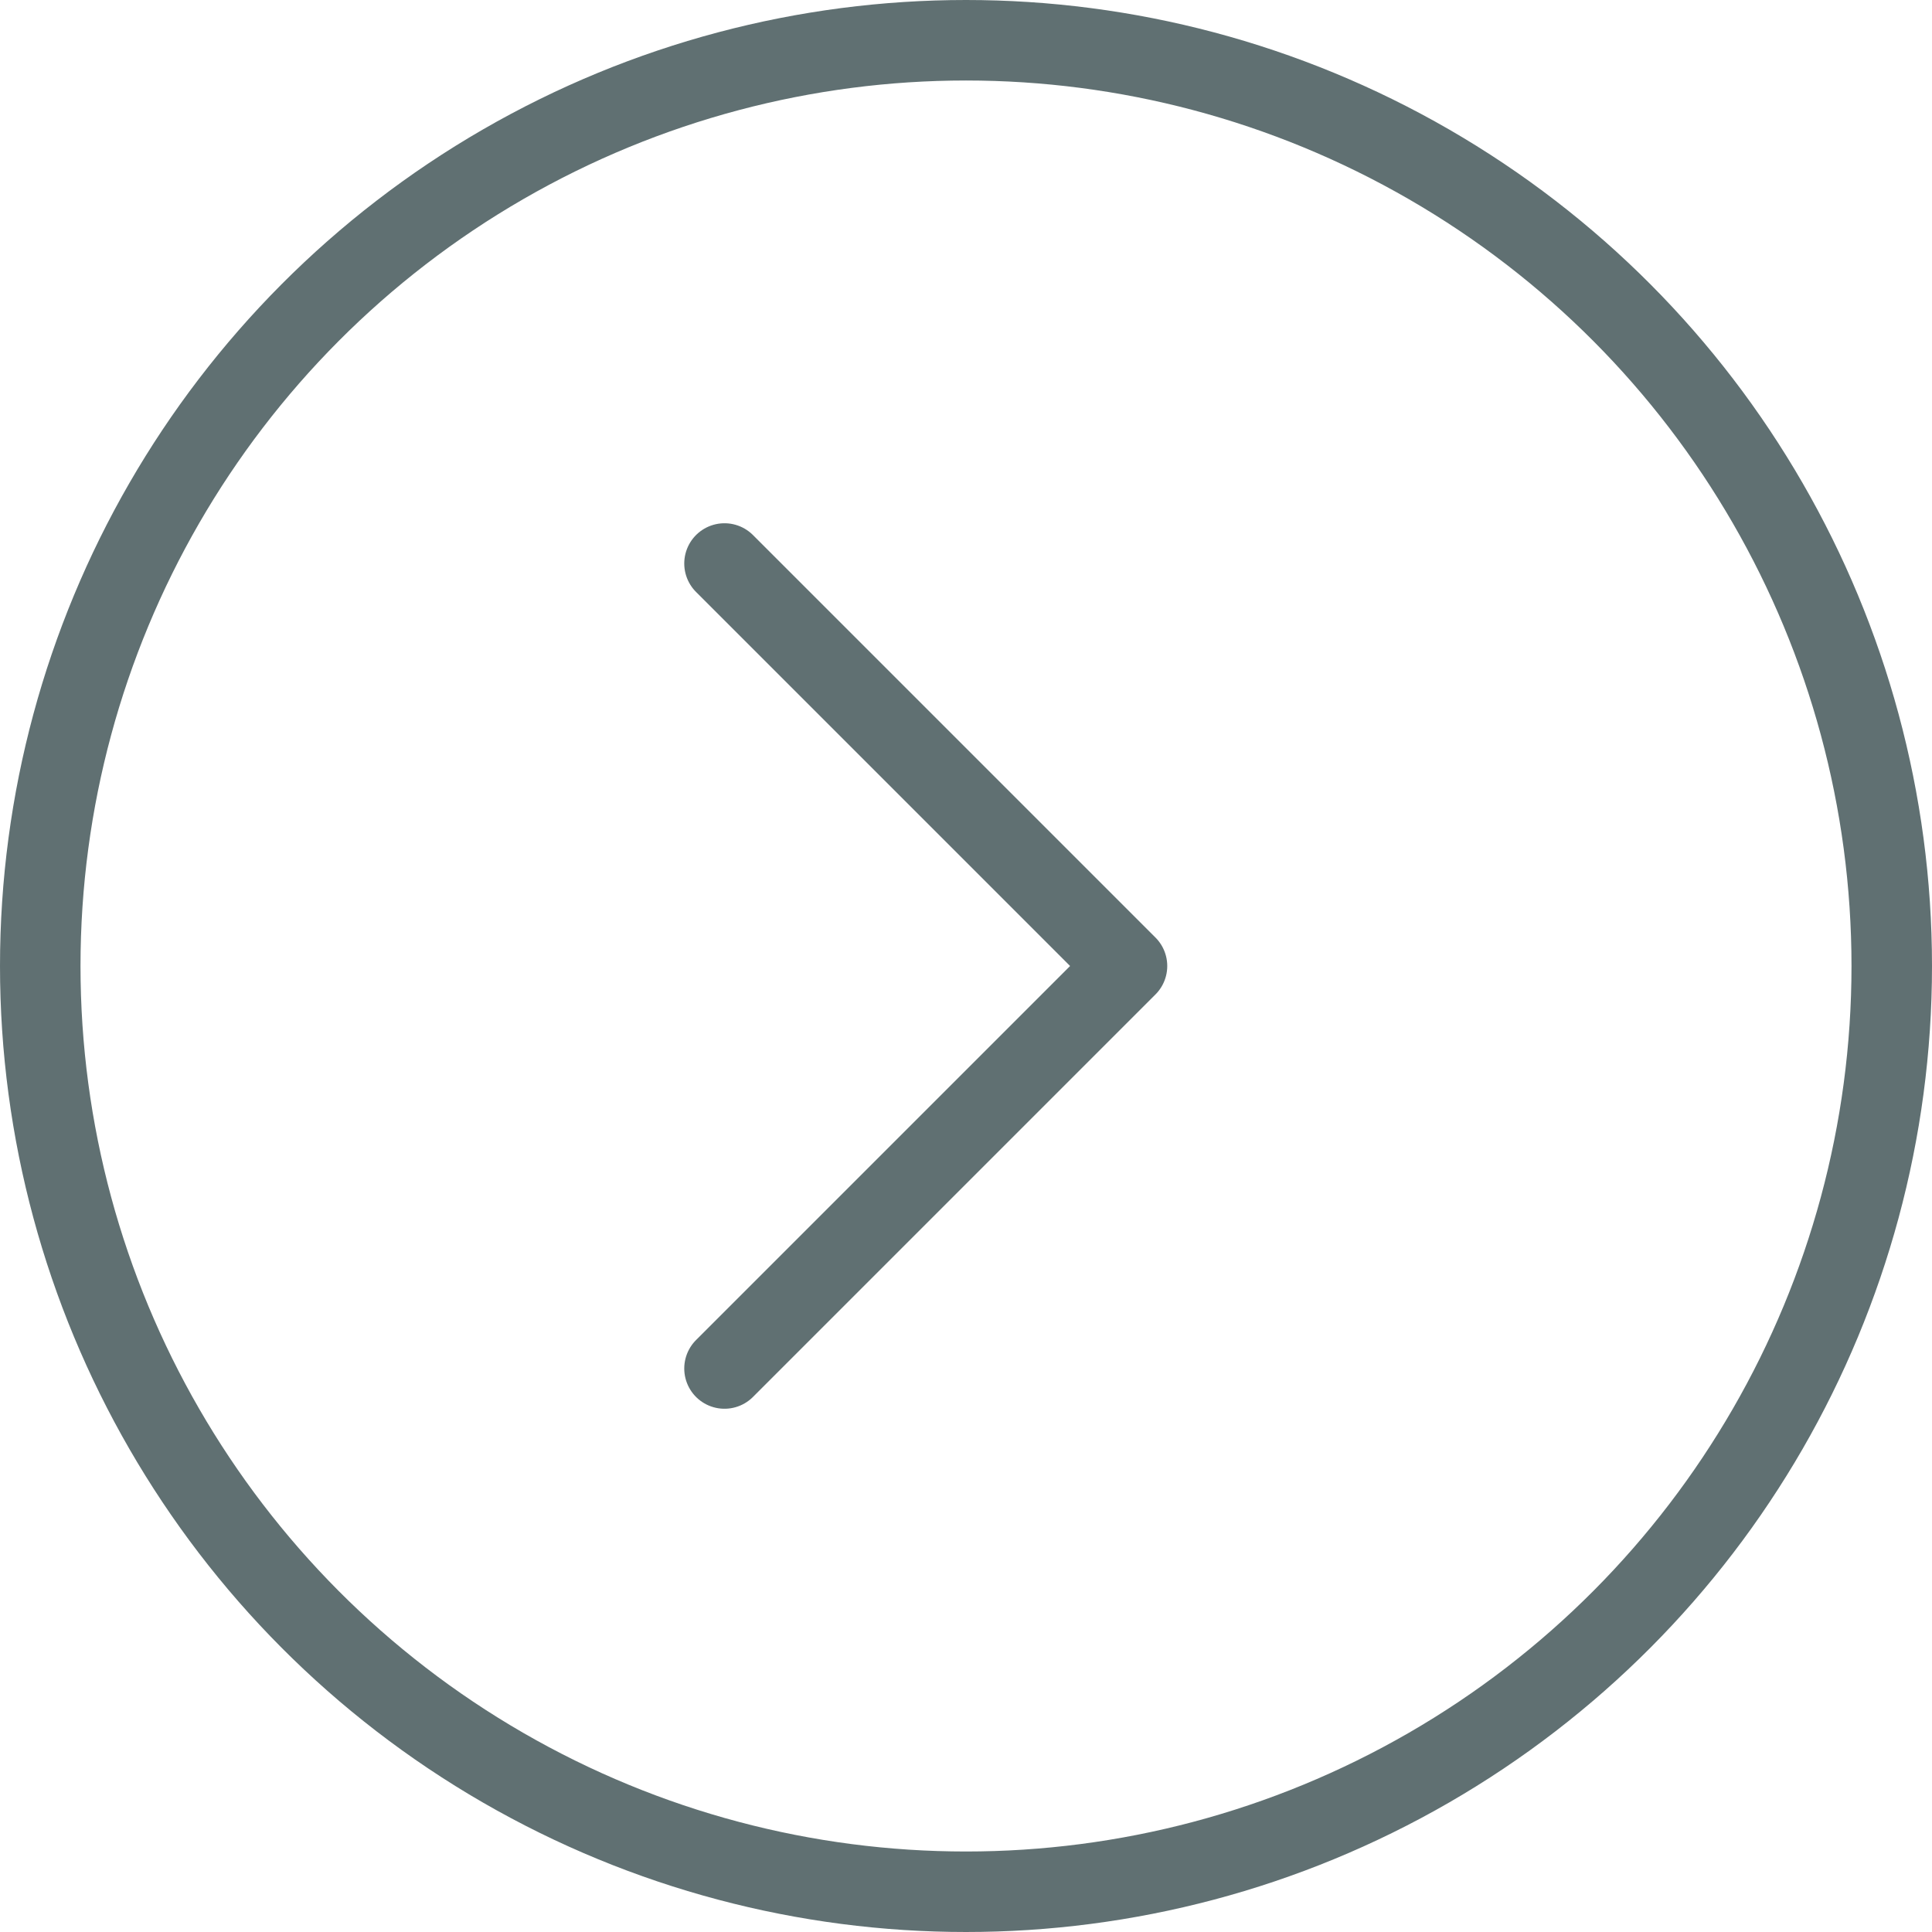 <svg width="24" height="24" viewBox="0 0 24 24" fill="none" xmlns="http://www.w3.org/2000/svg">
<circle cx="12" cy="12" r="11.5" stroke="#607072"/>
<path d="M9 7L14 12L9 17" stroke="#607072" stroke-linecap="round" stroke-linejoin="round"/>
</svg>
